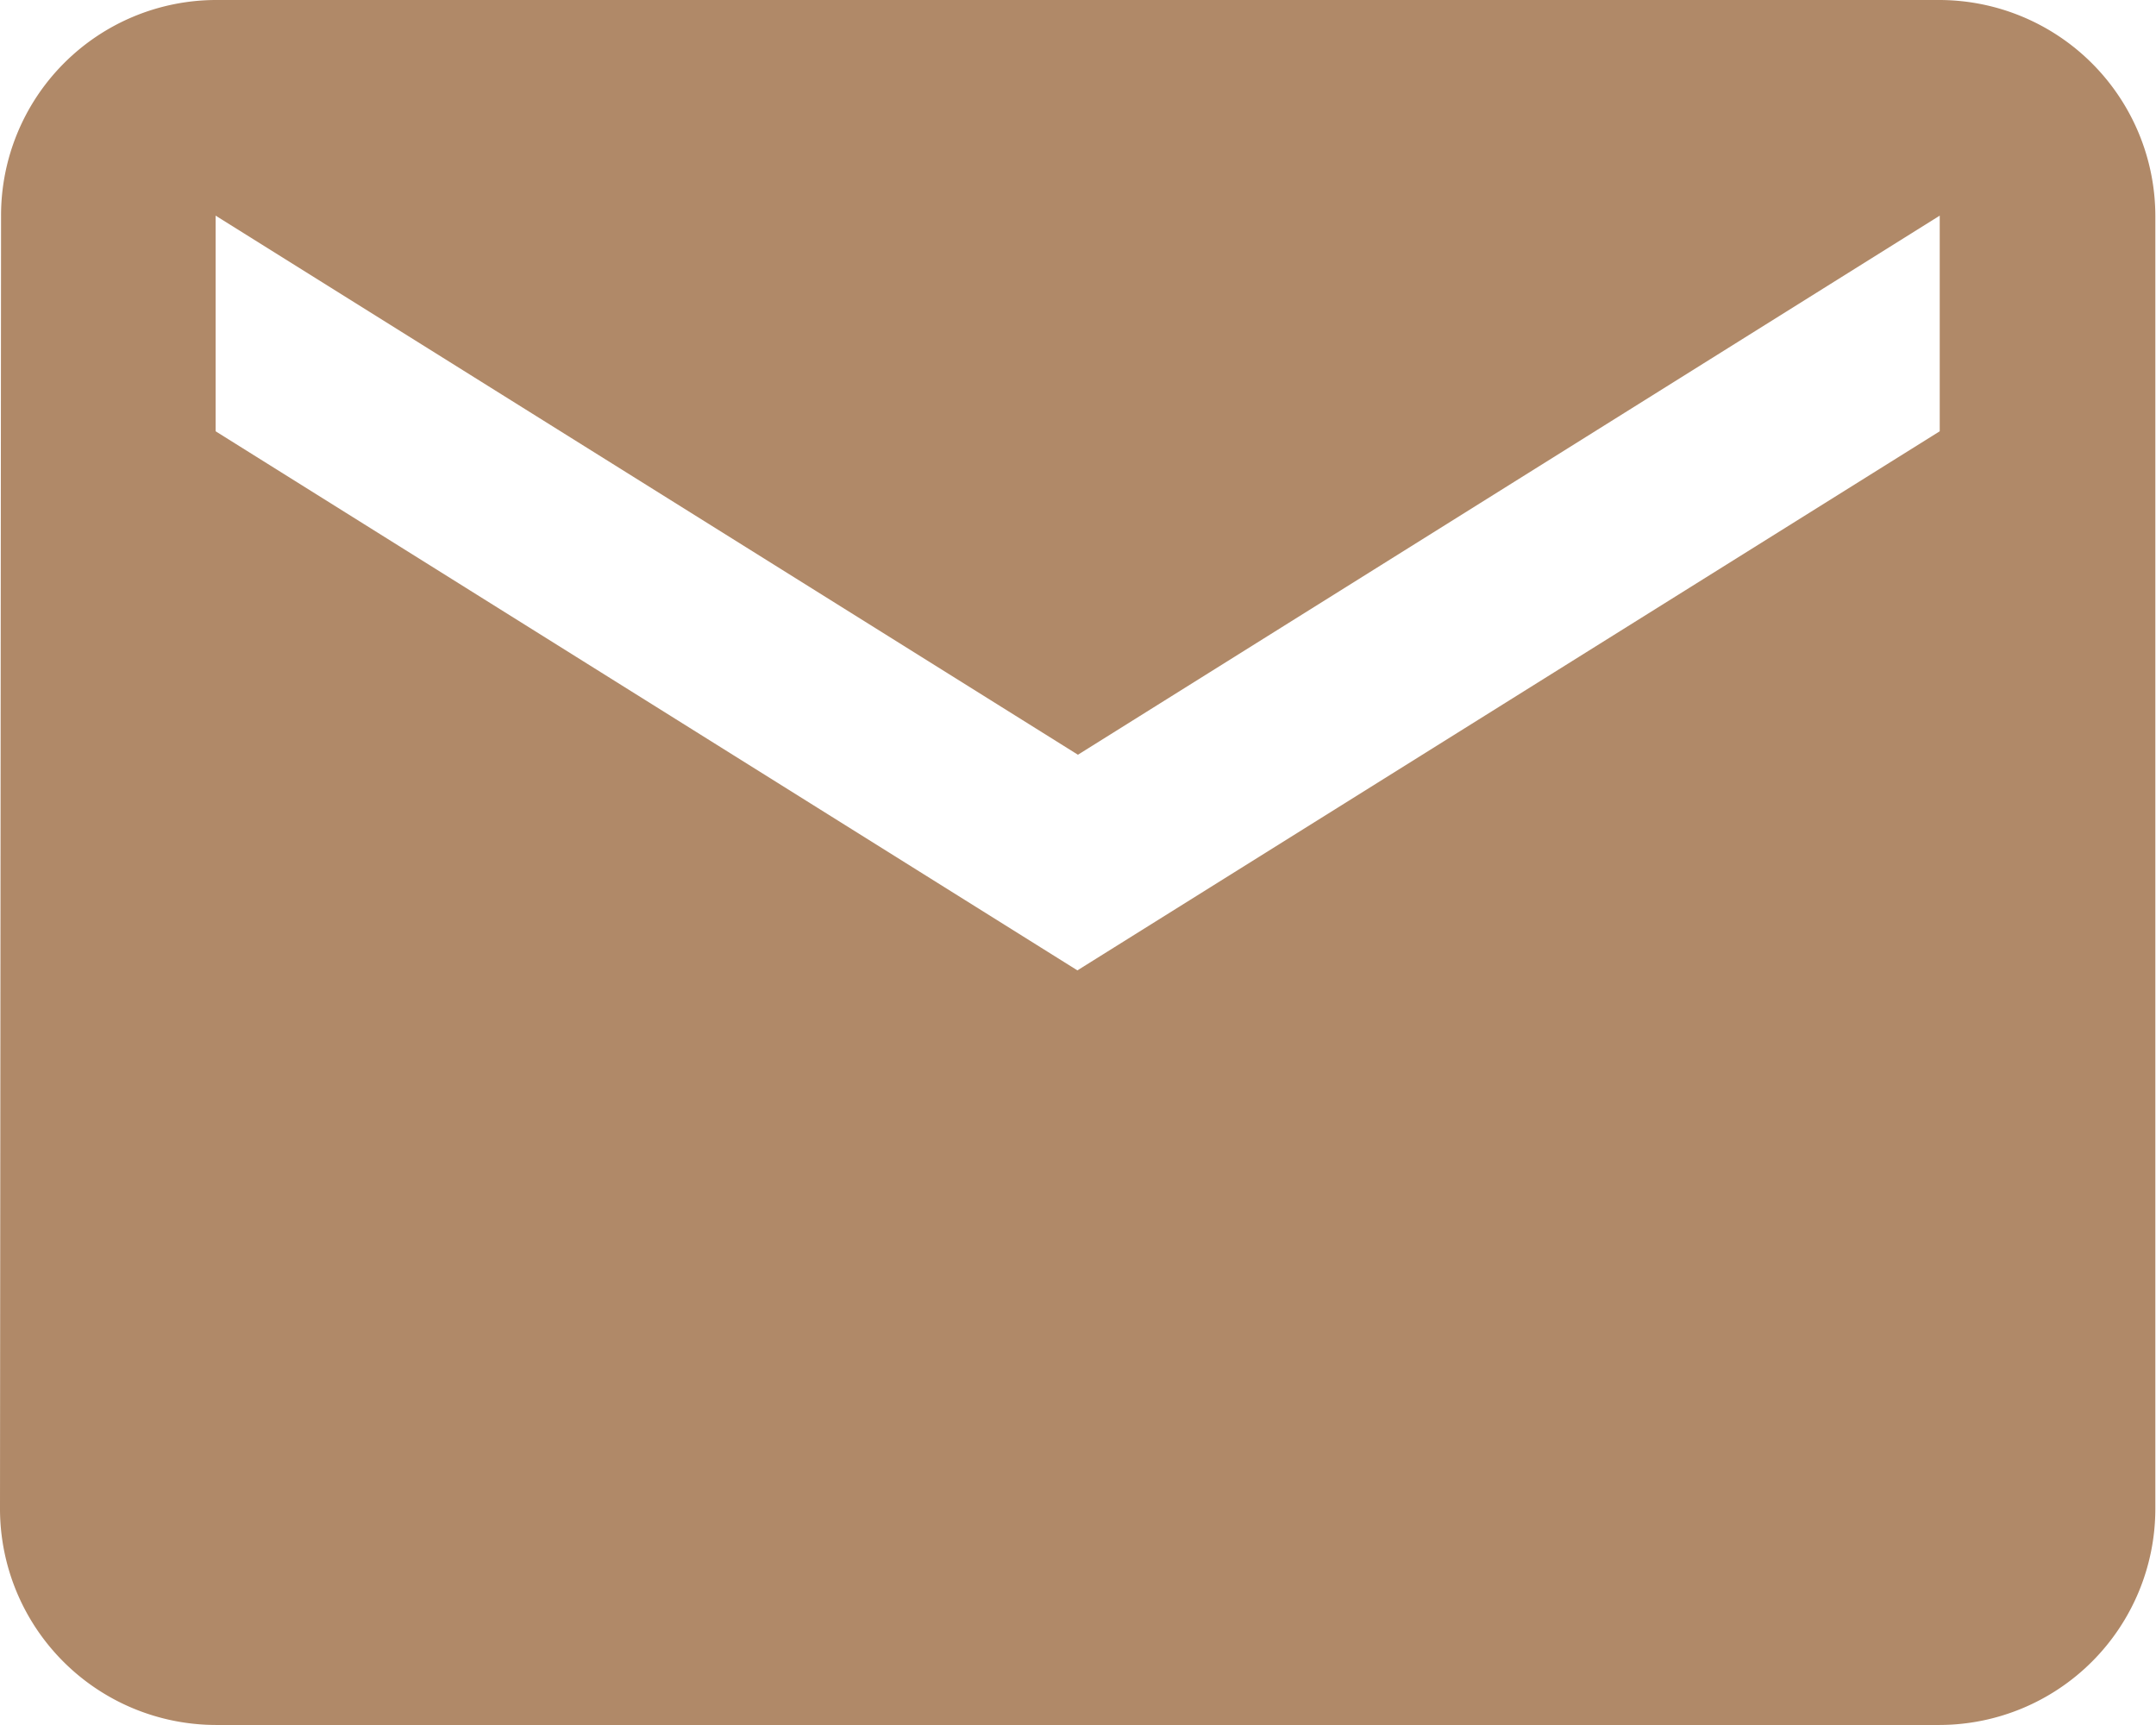 <svg xmlns="http://www.w3.org/2000/svg" width="16.339" height="13.071" viewBox="0 0 16.339 13.071">
  <path id="Icon_material-email" data-name="Icon material-email" d="M17.7,6H4.634A1.632,1.632,0,0,0,3.008,7.634L3,17.437a1.639,1.639,0,0,0,1.634,1.634H17.7a1.639,1.639,0,0,0,1.634-1.634v-9.8A1.639,1.639,0,0,0,17.7,6Zm0,3.268-6.535,4.085L4.634,9.268V7.634l6.535,4.085L17.7,7.634Z" transform="translate(-3 -6)" fill="#b08968"/>
</svg>
